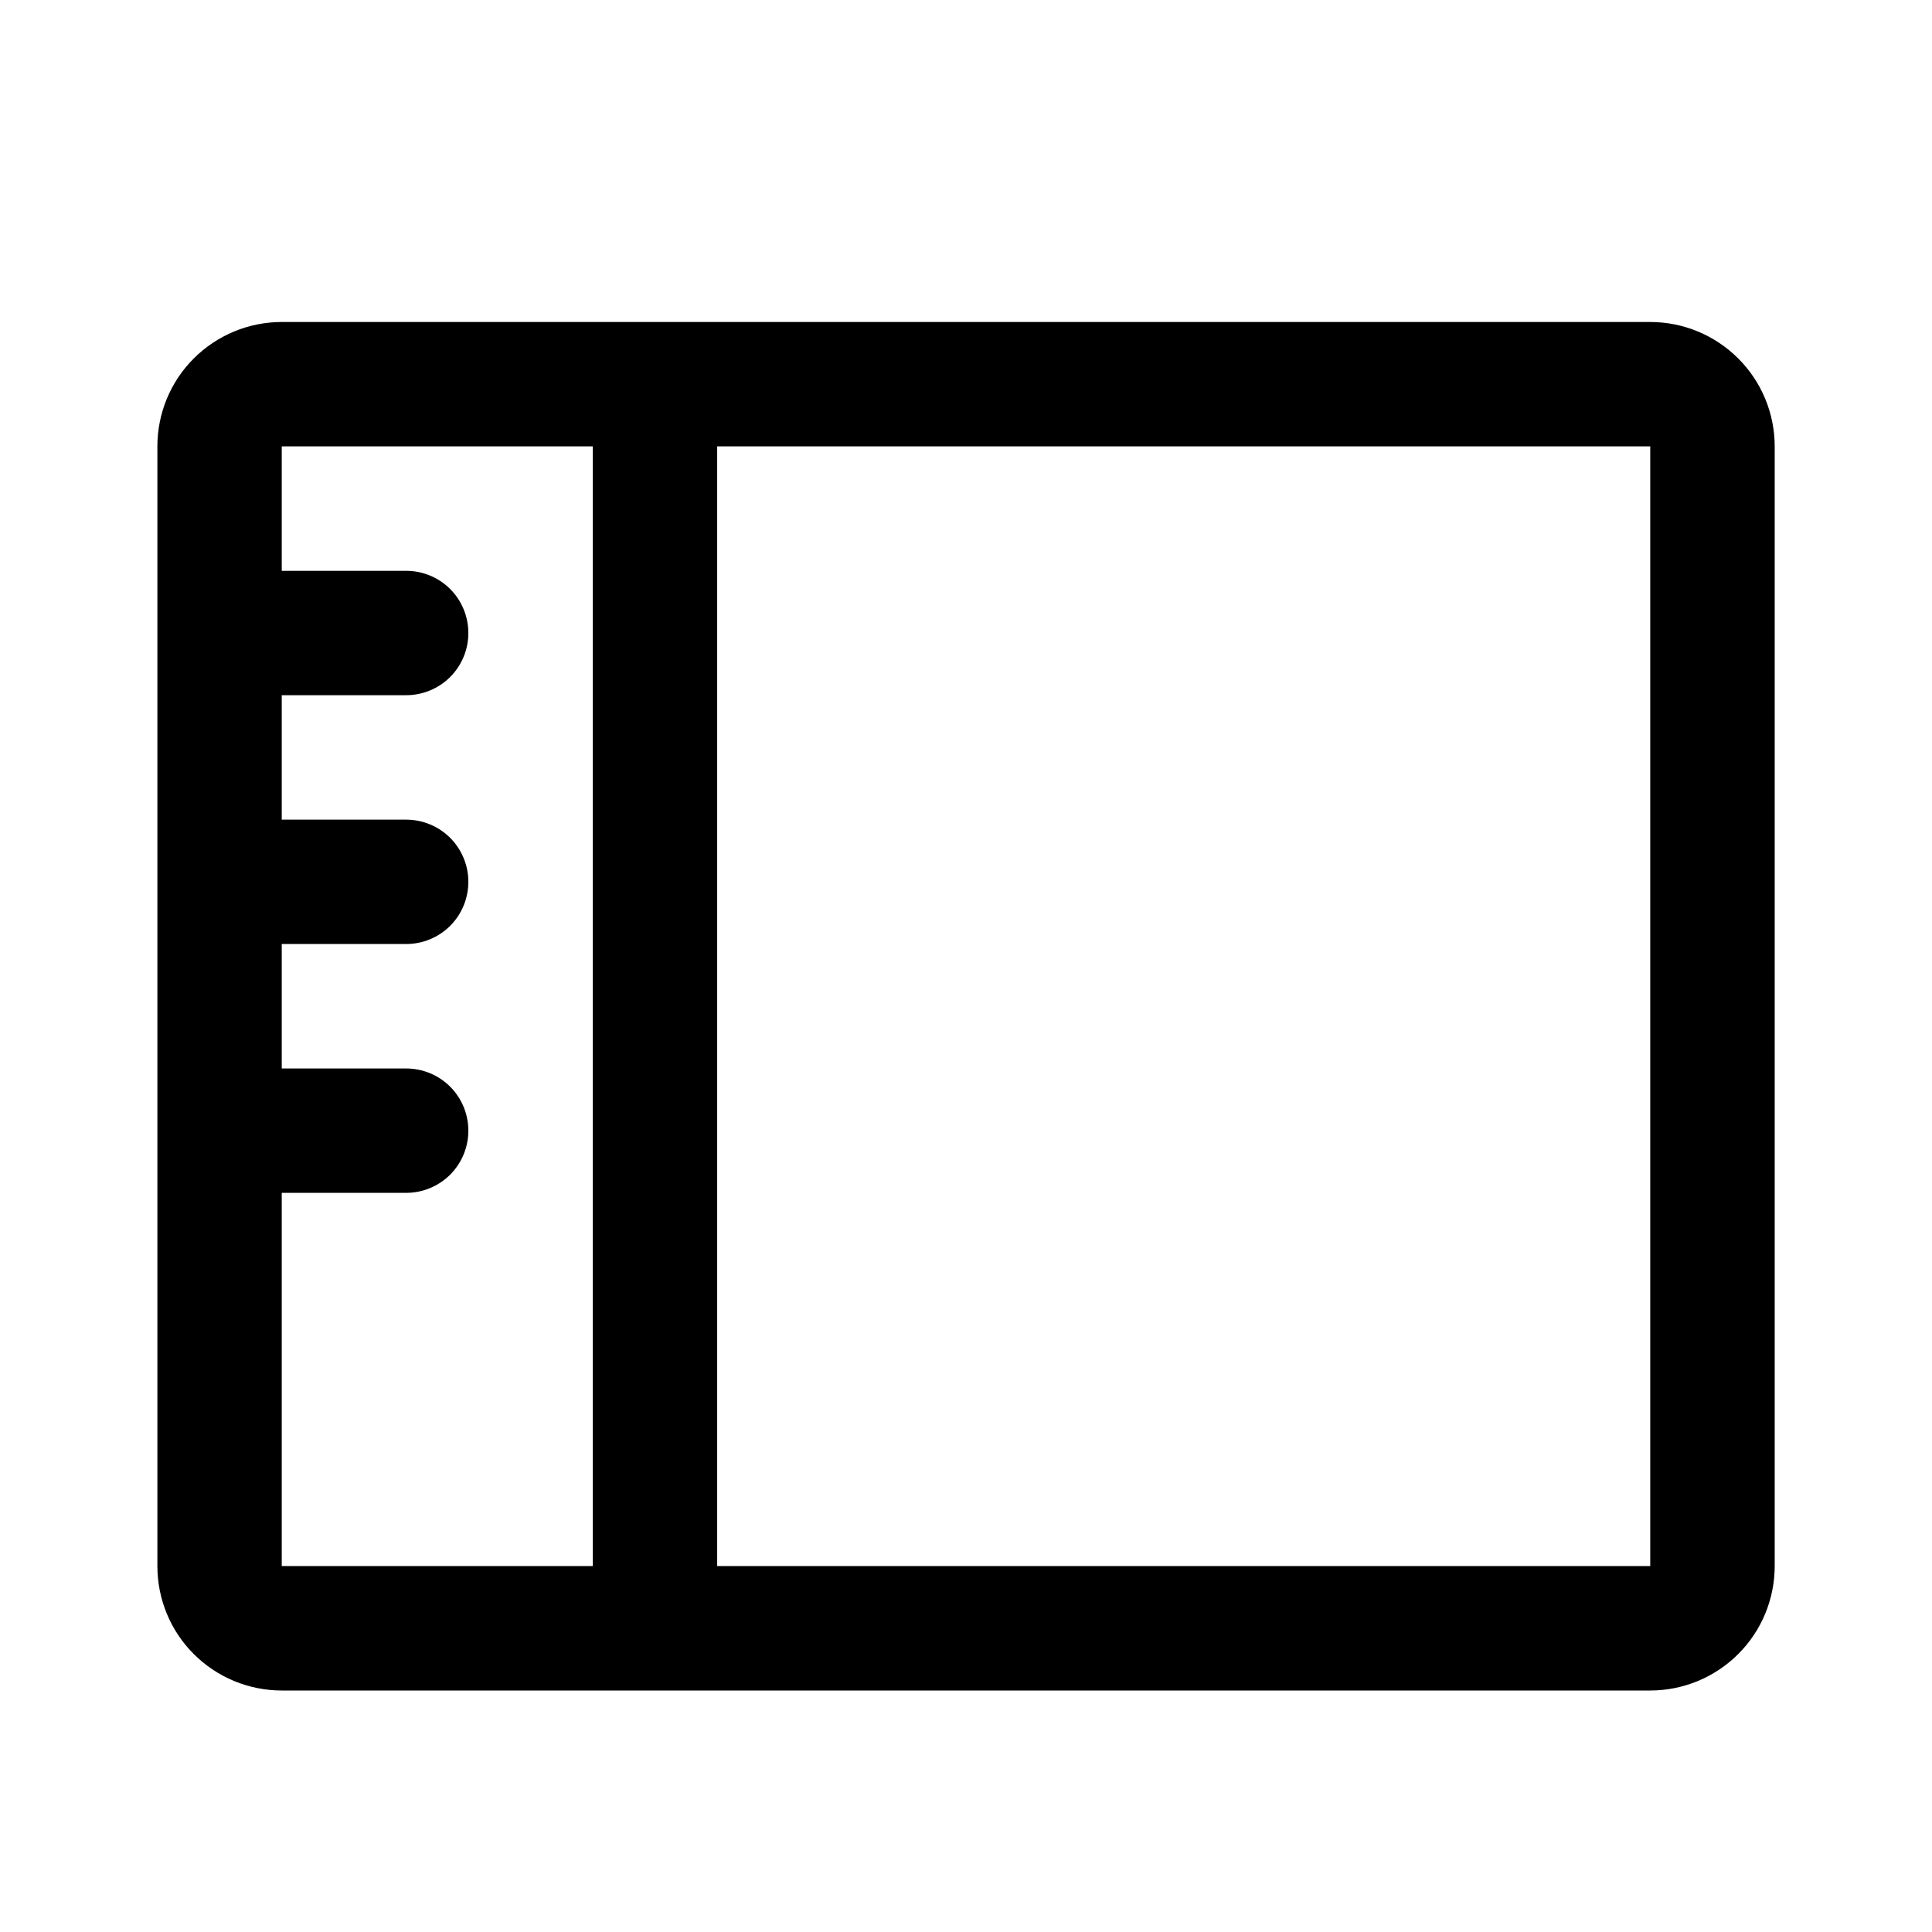 <svg width="24" height="24" viewBox="0 0 24 24" fill="none" xmlns="http://www.w3.org/2000/svg">
<path d="M20.5 4H3.5C3.09 4 2.697 4.163 2.407 4.453C2.117 4.742 1.955 5.136 1.955 5.545V19.454C1.955 19.864 2.117 20.258 2.407 20.547C2.697 20.837 3.09 21 3.5 21H20.5C20.91 21 21.303 20.837 21.593 20.547C21.883 20.258 22.046 19.864 22.046 19.454V5.545C22.046 5.136 21.883 4.742 21.593 4.453C21.303 4.163 20.91 4 20.5 4ZM3.5 14.818H5.045C5.25 14.818 5.447 14.737 5.592 14.592C5.737 14.447 5.818 14.25 5.818 14.046C5.818 13.841 5.737 13.644 5.592 13.499C5.447 13.354 5.25 13.273 5.045 13.273H3.5V11.727H5.045C5.25 11.727 5.447 11.646 5.592 11.501C5.737 11.356 5.818 11.159 5.818 10.954C5.818 10.75 5.737 10.553 5.592 10.408C5.447 10.263 5.25 10.182 5.045 10.182H3.5V8.636H5.045C5.25 8.636 5.447 8.555 5.592 8.41C5.737 8.265 5.818 8.069 5.818 7.864C5.818 7.659 5.737 7.462 5.592 7.317C5.447 7.172 5.25 7.091 5.045 7.091H3.5V5.545H7.364V19.454H3.5V14.818ZM20.5 19.454H8.909V5.545H20.5V19.454Z" fill="black"/>
</svg>

